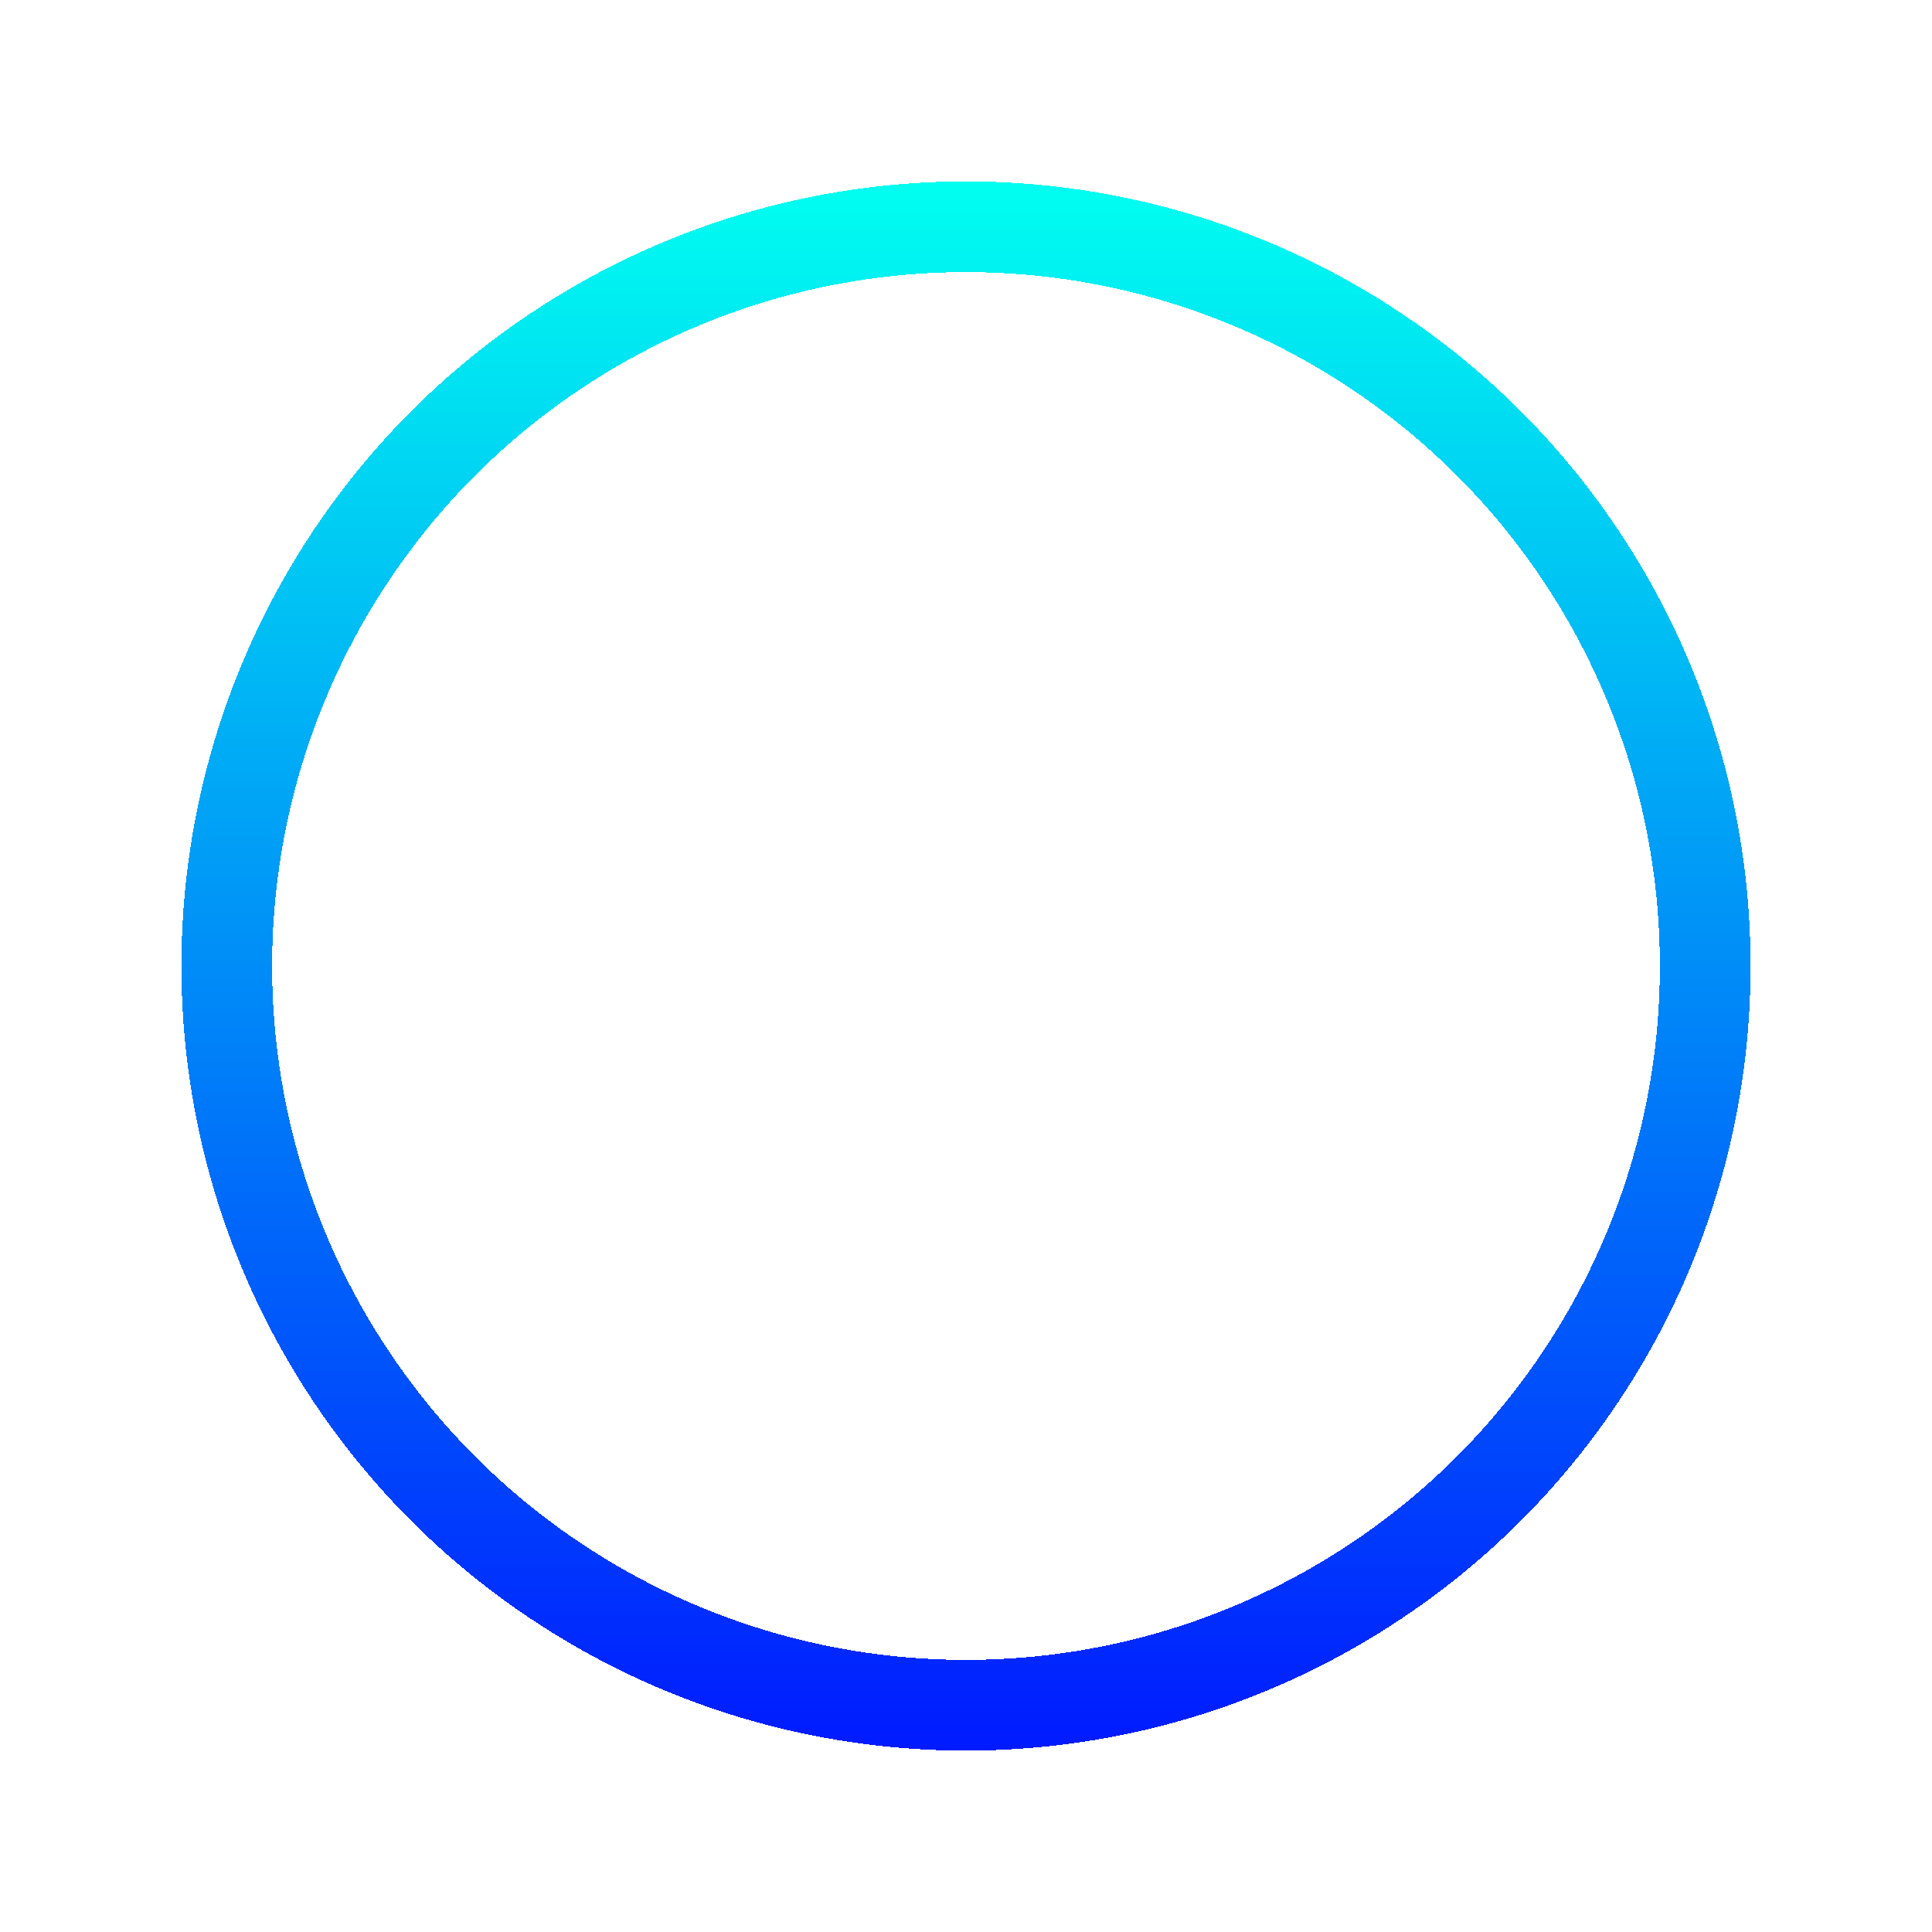 <svg width="426" height="426" viewBox="0 0 426 426" fill="none" xmlns="http://www.w3.org/2000/svg">
<g filter="url(#filter0_d_168_986)">
<circle cx="213" cy="213" r="163" stroke="url(#paint0_linear_168_986)" stroke-width="20" shape-rendering="crispEdges"/>
</g>
<defs>
<filter id="filter0_d_168_986" x="0" y="0" width="426" height="426" filterUnits="userSpaceOnUse" color-interpolation-filters="sRGB">
<feFlood flood-opacity="0" result="BackgroundImageFix"/>
<feColorMatrix in="SourceAlpha" type="matrix" values="0 0 0 0 0 0 0 0 0 0 0 0 0 0 0 0 0 0 127 0" result="hardAlpha"/>
<feOffset/>
<feGaussianBlur stdDeviation="20"/>
<feComposite in2="hardAlpha" operator="out"/>
<feColorMatrix type="matrix" values="0 0 0 0 0.008 0 0 0 0 0.524 0 0 0 0 1 0 0 0 0.5 0"/>
<feBlend mode="normal" in2="BackgroundImageFix" result="effect1_dropShadow_168_986"/>
<feBlend mode="normal" in="SourceGraphic" in2="effect1_dropShadow_168_986" result="shape"/>
</filter>
<linearGradient id="paint0_linear_168_986" x1="213" y1="40" x2="213" y2="386" gradientUnits="userSpaceOnUse">
<stop stop-color="#00FFF0"/>
<stop offset="1" stop-color="#001AFF"/>
</linearGradient>
</defs>
</svg>

